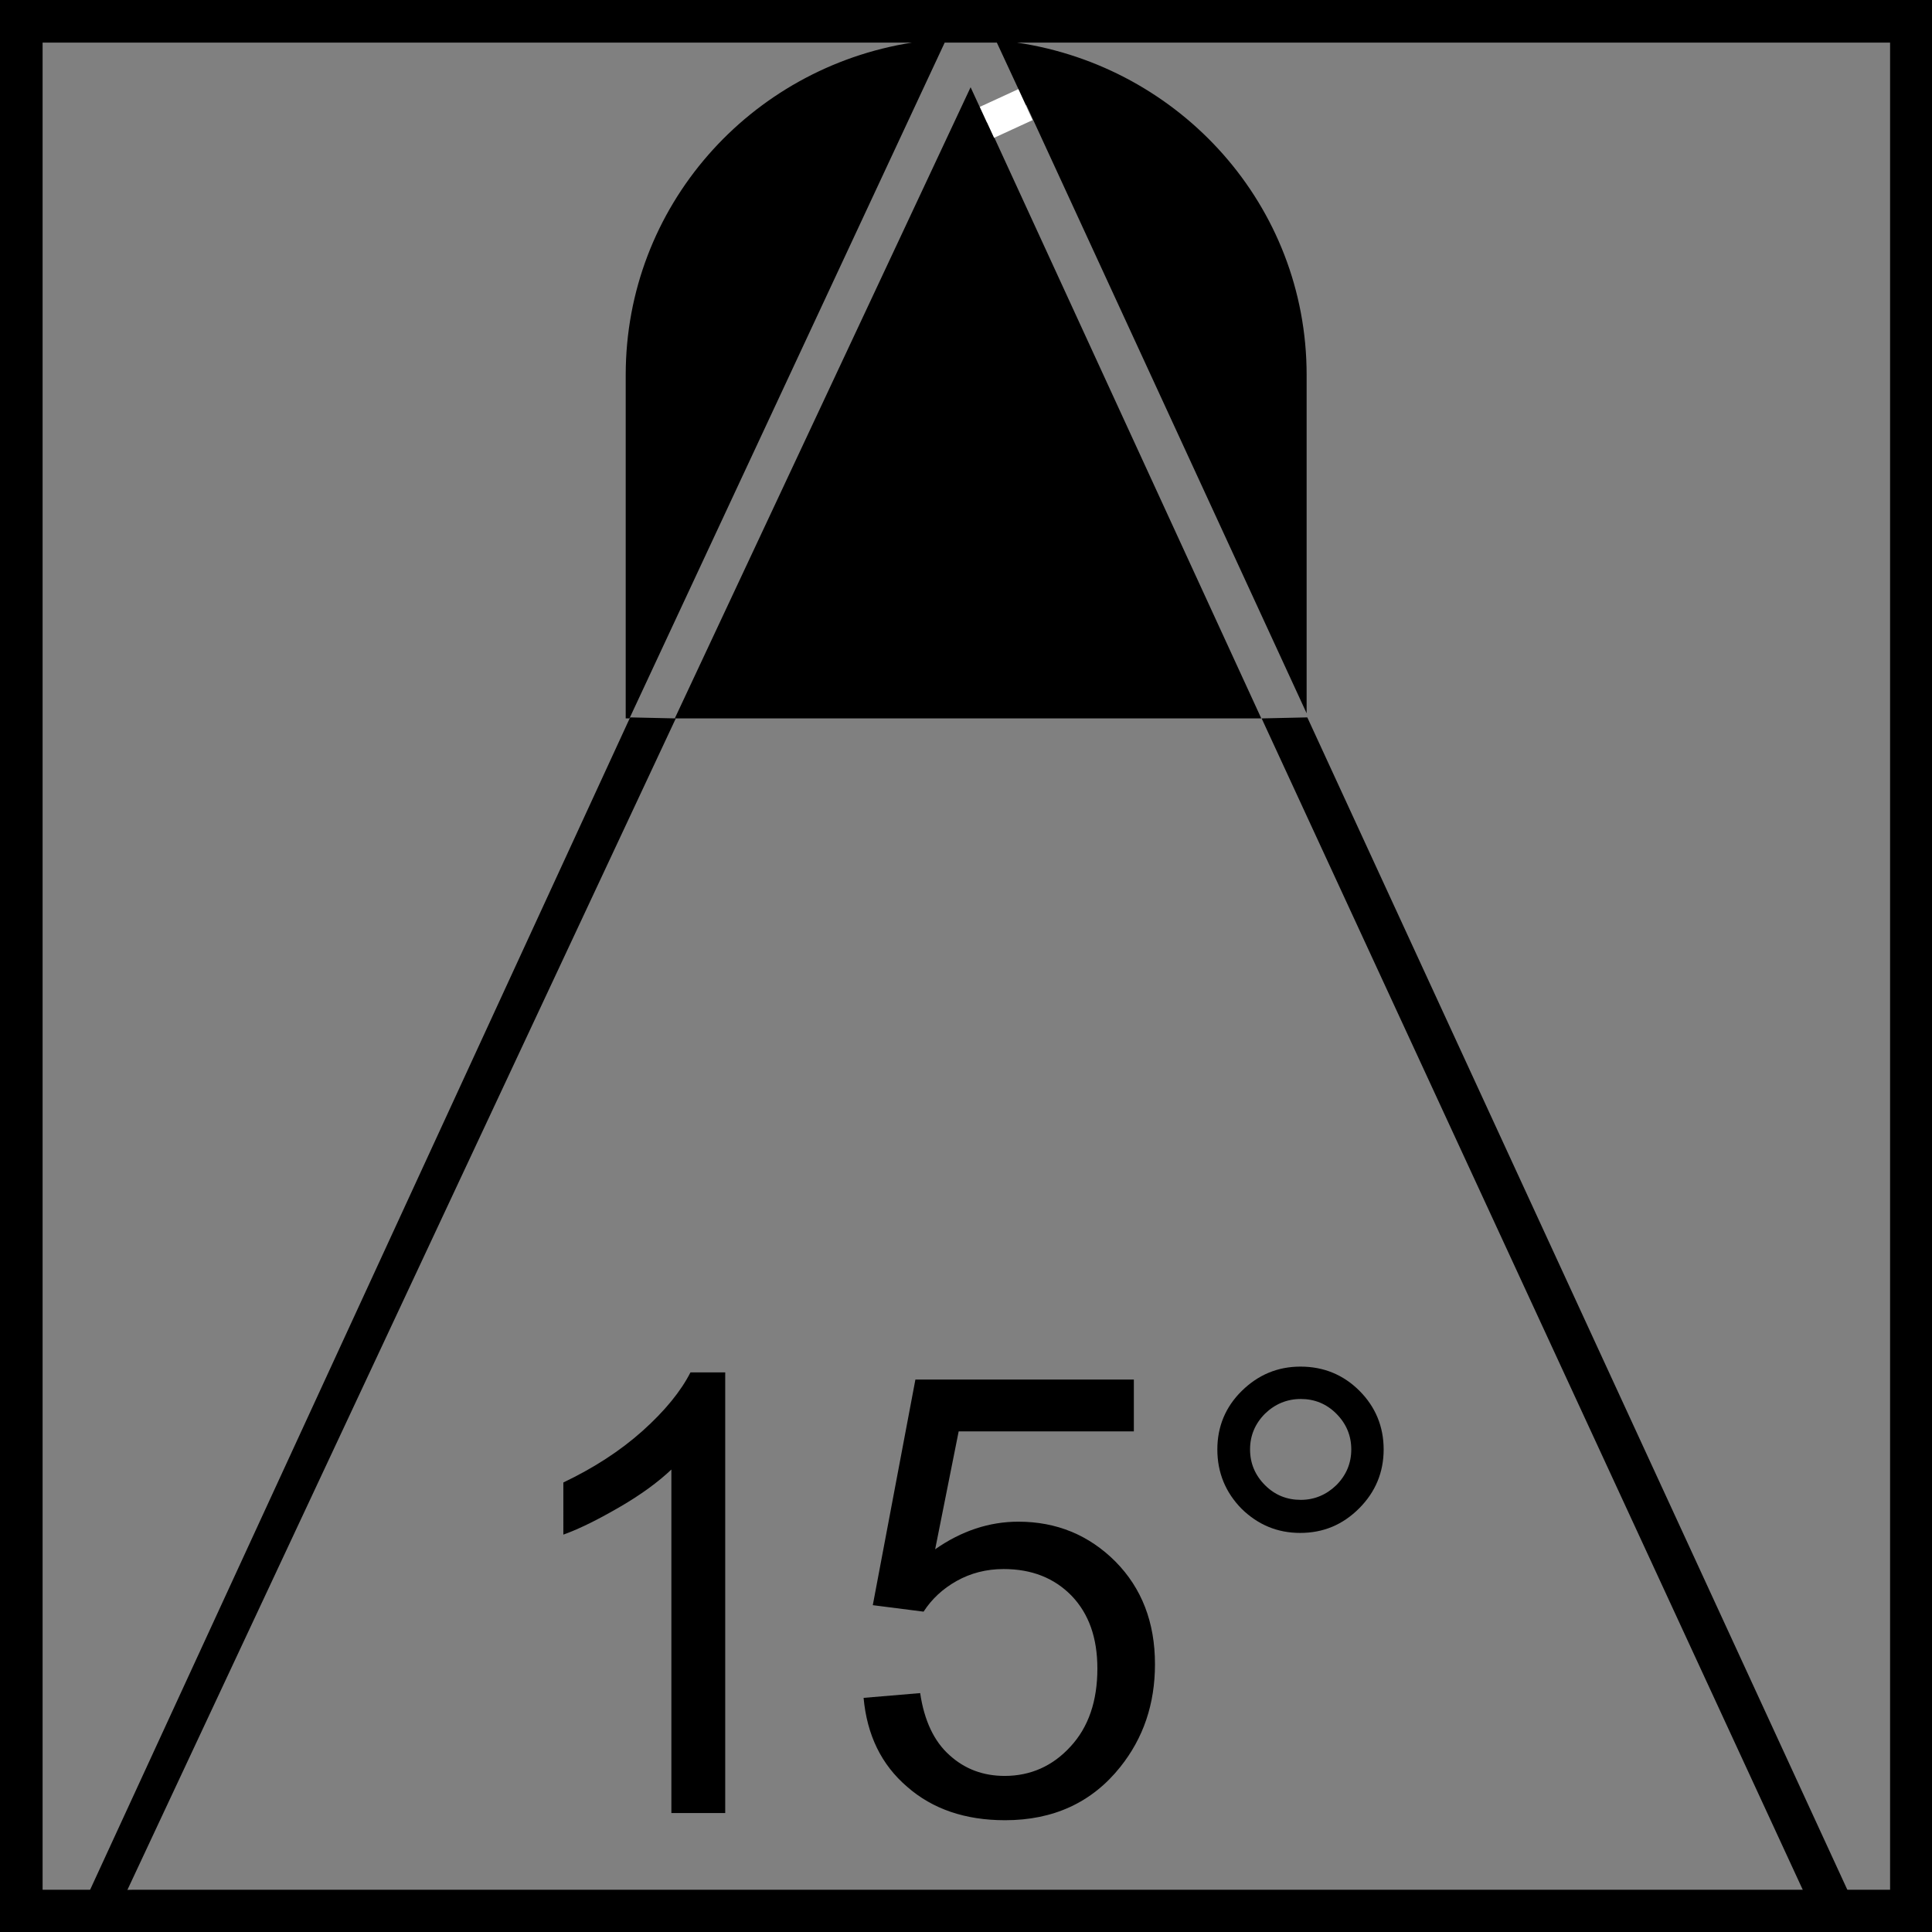 <?xml version="1.0" encoding="utf-8"?>
<!-- Generator: Adobe Illustrator 25.1.0, SVG Export Plug-In . SVG Version: 6.00 Build 0)  -->
<svg version="1.1" id="Ebene_1" xmlns="http://www.w3.org/2000/svg" xmlns:xlink="http://www.w3.org/1999/xlink" x="0px" y="0px"
	 viewBox="0 0 56.69 56.69" style="enable-background:new 0 0 56.69 56.69;" xml:space="preserve">
<rect x="0" y="0" width="56.69" height="56.69" fill="#808080" stroke="none"/>
<style type="text/css">
	.st0{fill:none;}
	.st1{fill:none;stroke:#FFFFFF;stroke-miterlimit:10;}
</style>
<g>
	<g>
		<line class="st0" x1="28.35" y1="0" x2="28.35" y2="2.49"/>
	</g>
</g>
<g>
	<g>
		<g>
			<g>
				<line class="st0" x1="2.93" y1="55.9" x2="3.98" y2="53.65"/>
			</g>
		</g>
	</g>
</g>
<g>
	<path d="M0,0v56.69h1.95h1.38h53.36V0H0z M55.45,55.45H3.91L3.5,55.46l-0.96-0.01H1.25V1.25h25.51C22,2,18.36,6.06,18.36,11v10.08
		h0.11l8.4-18.01l0.85-1.82h1.53l0.85,1.83l-1.14,0.52l-0.48-1.04L19.8,21.08l7.92,0h1.25h8.04L28.97,3.59l1.14-0.52l8.23,17.86V11
		c0-4.97-3.7-9.04-8.5-9.75h25.62V55.45z"/>
	<g>
		<polygon points="53.47,56.69 37.02,21.08 38.36,21.05 54.68,56.48 		"/>
	</g>
	<g>
		<polygon points="3.16,56.69 19.83,21.08 18.49,21.05 2.17,56.48 		"/>
	</g>
	<line class="st1" x1="28.96" y1="3.59" x2="30.09" y2="3.07"/>
</g>
<g>
	<path d="M21.28,53.2H19.7V43.12c-0.38,0.36-0.88,0.73-1.5,1.09c-0.62,0.36-1.17,0.64-1.67,0.82V43.5c0.88-0.42,1.66-0.92,2.32-1.51
		c0.66-0.59,1.13-1.17,1.41-1.72h1.02V53.2z"/>
	<path d="M25.34,49.82L27,49.68c0.12,0.81,0.41,1.42,0.86,1.82c0.45,0.41,0.99,0.61,1.62,0.61c0.76,0,1.41-0.29,1.93-0.86
		c0.53-0.57,0.79-1.34,0.79-2.29c0-0.9-0.25-1.61-0.76-2.14c-0.51-0.52-1.17-0.78-1.99-0.78c-0.51,0-0.97,0.12-1.38,0.35
		c-0.41,0.23-0.73,0.53-0.97,0.9l-1.49-0.19l1.25-6.62h6.41V42h-5.14l-0.69,3.46c0.77-0.54,1.59-0.81,2.44-0.81
		c1.12,0,2.07,0.39,2.85,1.17c0.77,0.78,1.16,1.78,1.16,3.01c0,1.17-0.34,2.17-1.02,3.02c-0.83,1.04-1.96,1.56-3.38,1.56
		c-1.17,0-2.13-0.33-2.87-0.98C25.86,51.78,25.44,50.91,25.34,49.82z"/>
	<path d="M35.72,42.53c0-0.67,0.24-1.25,0.72-1.72c0.48-0.47,1.05-0.71,1.72-0.71c0.68,0,1.26,0.24,1.73,0.71
		c0.47,0.47,0.71,1.05,0.71,1.72c0,0.67-0.24,1.25-0.72,1.73c-0.48,0.48-1.05,0.72-1.73,0.72c-0.67,0-1.24-0.24-1.72-0.71
		C35.96,43.79,35.72,43.21,35.72,42.53z M36.68,42.53c0,0.41,0.15,0.76,0.44,1.05c0.29,0.29,0.64,0.43,1.05,0.43
		c0.4,0,0.75-0.15,1.04-0.43c0.29-0.29,0.44-0.64,0.44-1.05c0-0.41-0.15-0.76-0.44-1.05c-0.29-0.29-0.64-0.43-1.04-0.43
		c-0.41,0-0.76,0.15-1.05,0.43C36.83,41.77,36.68,42.12,36.68,42.53z"/>
</g>
</svg>
